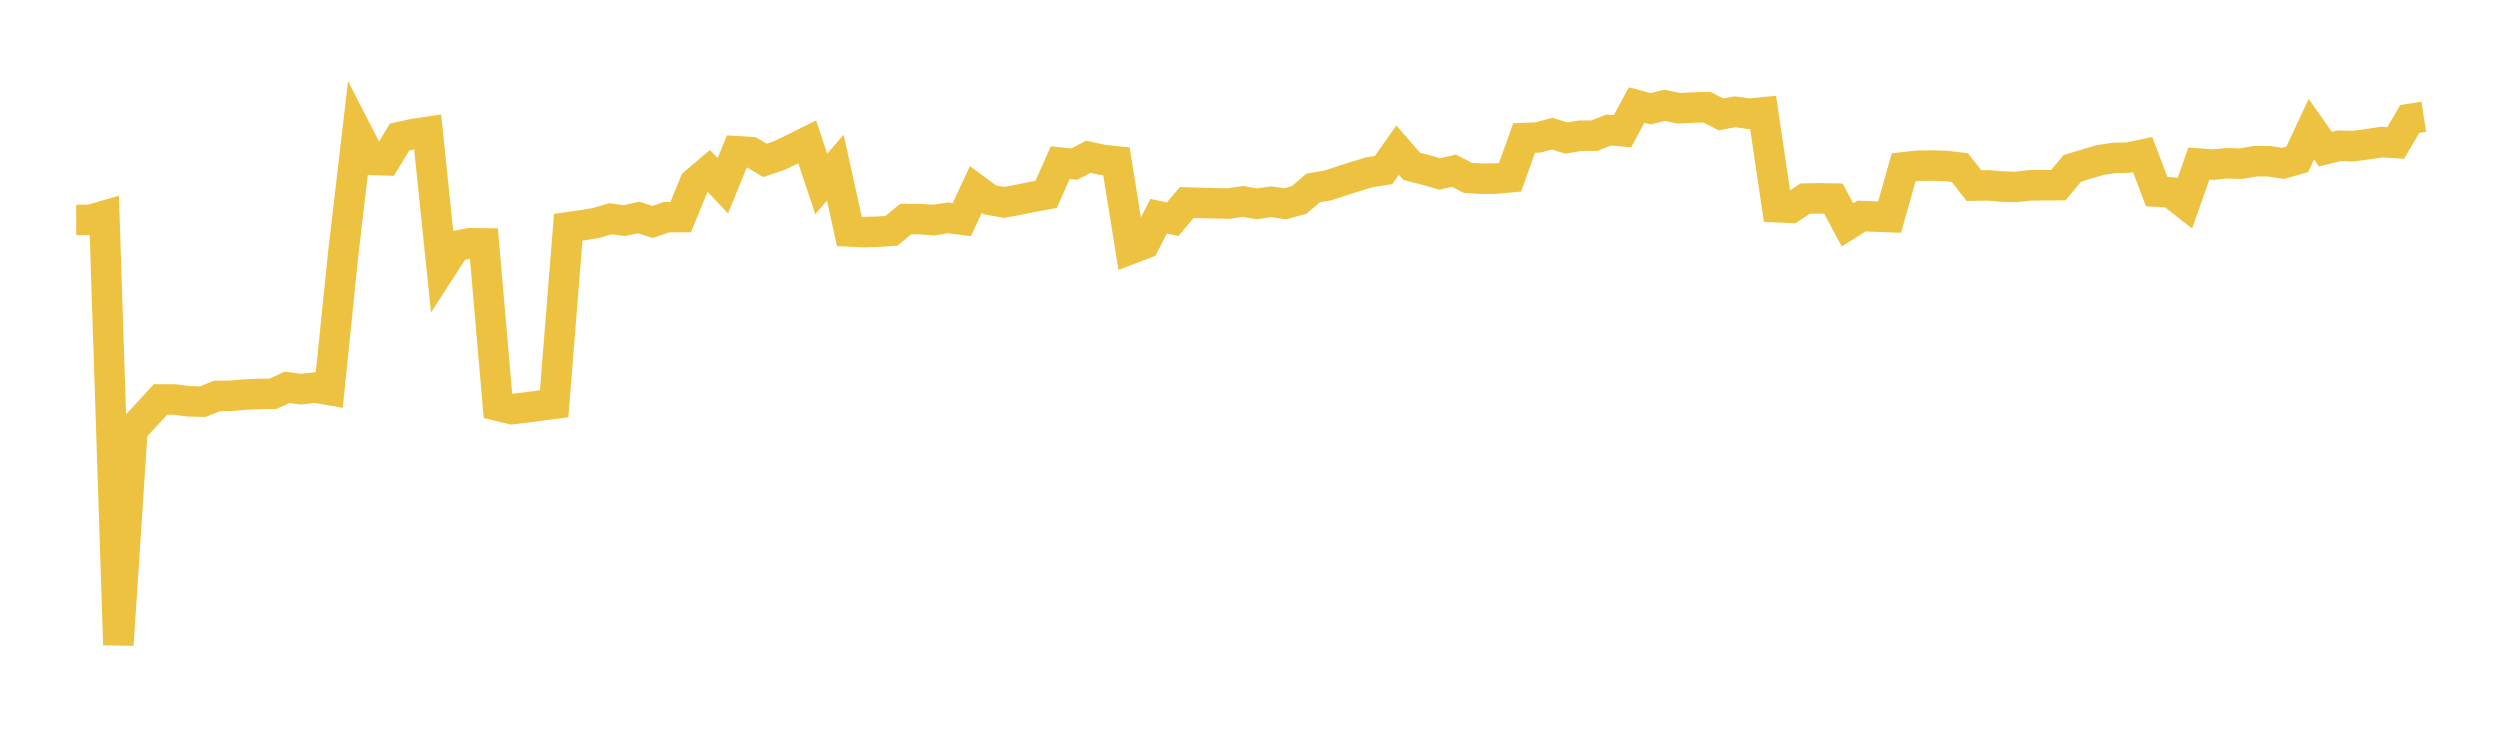 <svg width="164" height="48" xmlns="http://www.w3.org/2000/svg" xmlns:xlink="http://www.w3.org/1999/xlink"><path fill="none" stroke="rgb(237,194,64)" stroke-width="2" d="M5,14.429L5.922,14.426L6.844,14.156L7.766,42.301L8.689,28.193L9.611,27.202L10.533,26.203L11.455,26.208L12.377,26.325L13.299,26.349L14.222,25.976L15.144,25.968L16.066,25.882L16.988,25.845L17.91,25.831L18.832,25.408L19.754,25.531L20.677,25.422L21.599,25.582L22.521,16.593L23.443,8.701L24.365,10.492L25.287,10.518L26.21,8.992L27.132,8.79L28.054,8.652L28.976,17.569L29.898,16.139L30.82,15.956L31.743,15.968L32.665,26.618L33.587,26.839L34.509,26.732L35.431,26.605L36.353,26.485L37.275,14.906L38.198,14.776L39.12,14.624L40.042,14.349L40.964,14.472L41.886,14.265L42.808,14.562L43.731,14.247L44.653,14.24L45.575,11.996L46.497,11.213L47.419,12.188L48.341,9.922L49.263,9.978L50.186,10.522L51.108,10.209L52.03,9.768L52.952,9.307L53.874,12.067L54.796,10.998L55.719,15.184L56.641,15.227L57.563,15.202L58.485,15.141L59.407,14.369L60.329,14.373L61.251,14.439L62.174,14.293L63.096,14.408L64.018,12.429L64.94,13.112L65.862,13.28L66.784,13.11L67.707,12.918L68.629,12.75L69.551,10.668L70.473,10.768L71.395,10.282L72.317,10.485L73.24,10.585L74.162,16.334L75.084,15.982L76.006,14.185L76.928,14.382L77.85,13.285L78.772,13.312L79.695,13.335L80.617,13.355L81.539,13.215L82.461,13.37L83.383,13.233L84.305,13.369L85.228,13.116L86.15,12.326L87.072,12.171L87.994,11.873L88.916,11.578L89.838,11.301L90.76,11.156L91.683,9.848L92.605,10.91L93.527,11.145L94.449,11.413L95.371,11.194L96.293,11.668L97.216,11.726L98.138,11.713L99.06,11.63L99.982,9.057L100.904,9.013L101.826,8.767L102.749,9.055L103.671,8.904L104.593,8.902L105.515,8.53L106.437,8.608L107.359,6.893L108.281,7.134L109.204,6.908L110.126,7.102L111.048,7.055L111.97,7.033L112.892,7.502L113.814,7.333L114.737,7.462L115.659,7.371L116.581,13.595L117.503,13.629L118.425,13.028L119.347,13.01L120.269,13.027L121.192,14.751L122.114,14.171L123.036,14.207L123.958,14.242L124.88,10.973L125.802,10.872L126.725,10.861L127.647,10.886L128.569,10.997L129.491,12.175L130.413,12.16L131.335,12.238L132.257,12.262L133.18,12.155L134.102,12.152L135.024,12.148L135.946,11.041L136.868,10.764L137.79,10.493L138.713,10.36L139.635,10.336L140.557,10.141L141.479,12.572L142.401,12.625L143.323,13.346L144.246,10.732L145.168,10.798L146.09,10.711L147.012,10.737L147.934,10.577L148.856,10.579L149.778,10.716L150.701,10.453L151.623,8.476L152.545,9.786L153.467,9.558L154.389,9.583L155.311,9.462L156.234,9.319L157.156,9.38L158.078,7.804L159,7.66"></path></svg>